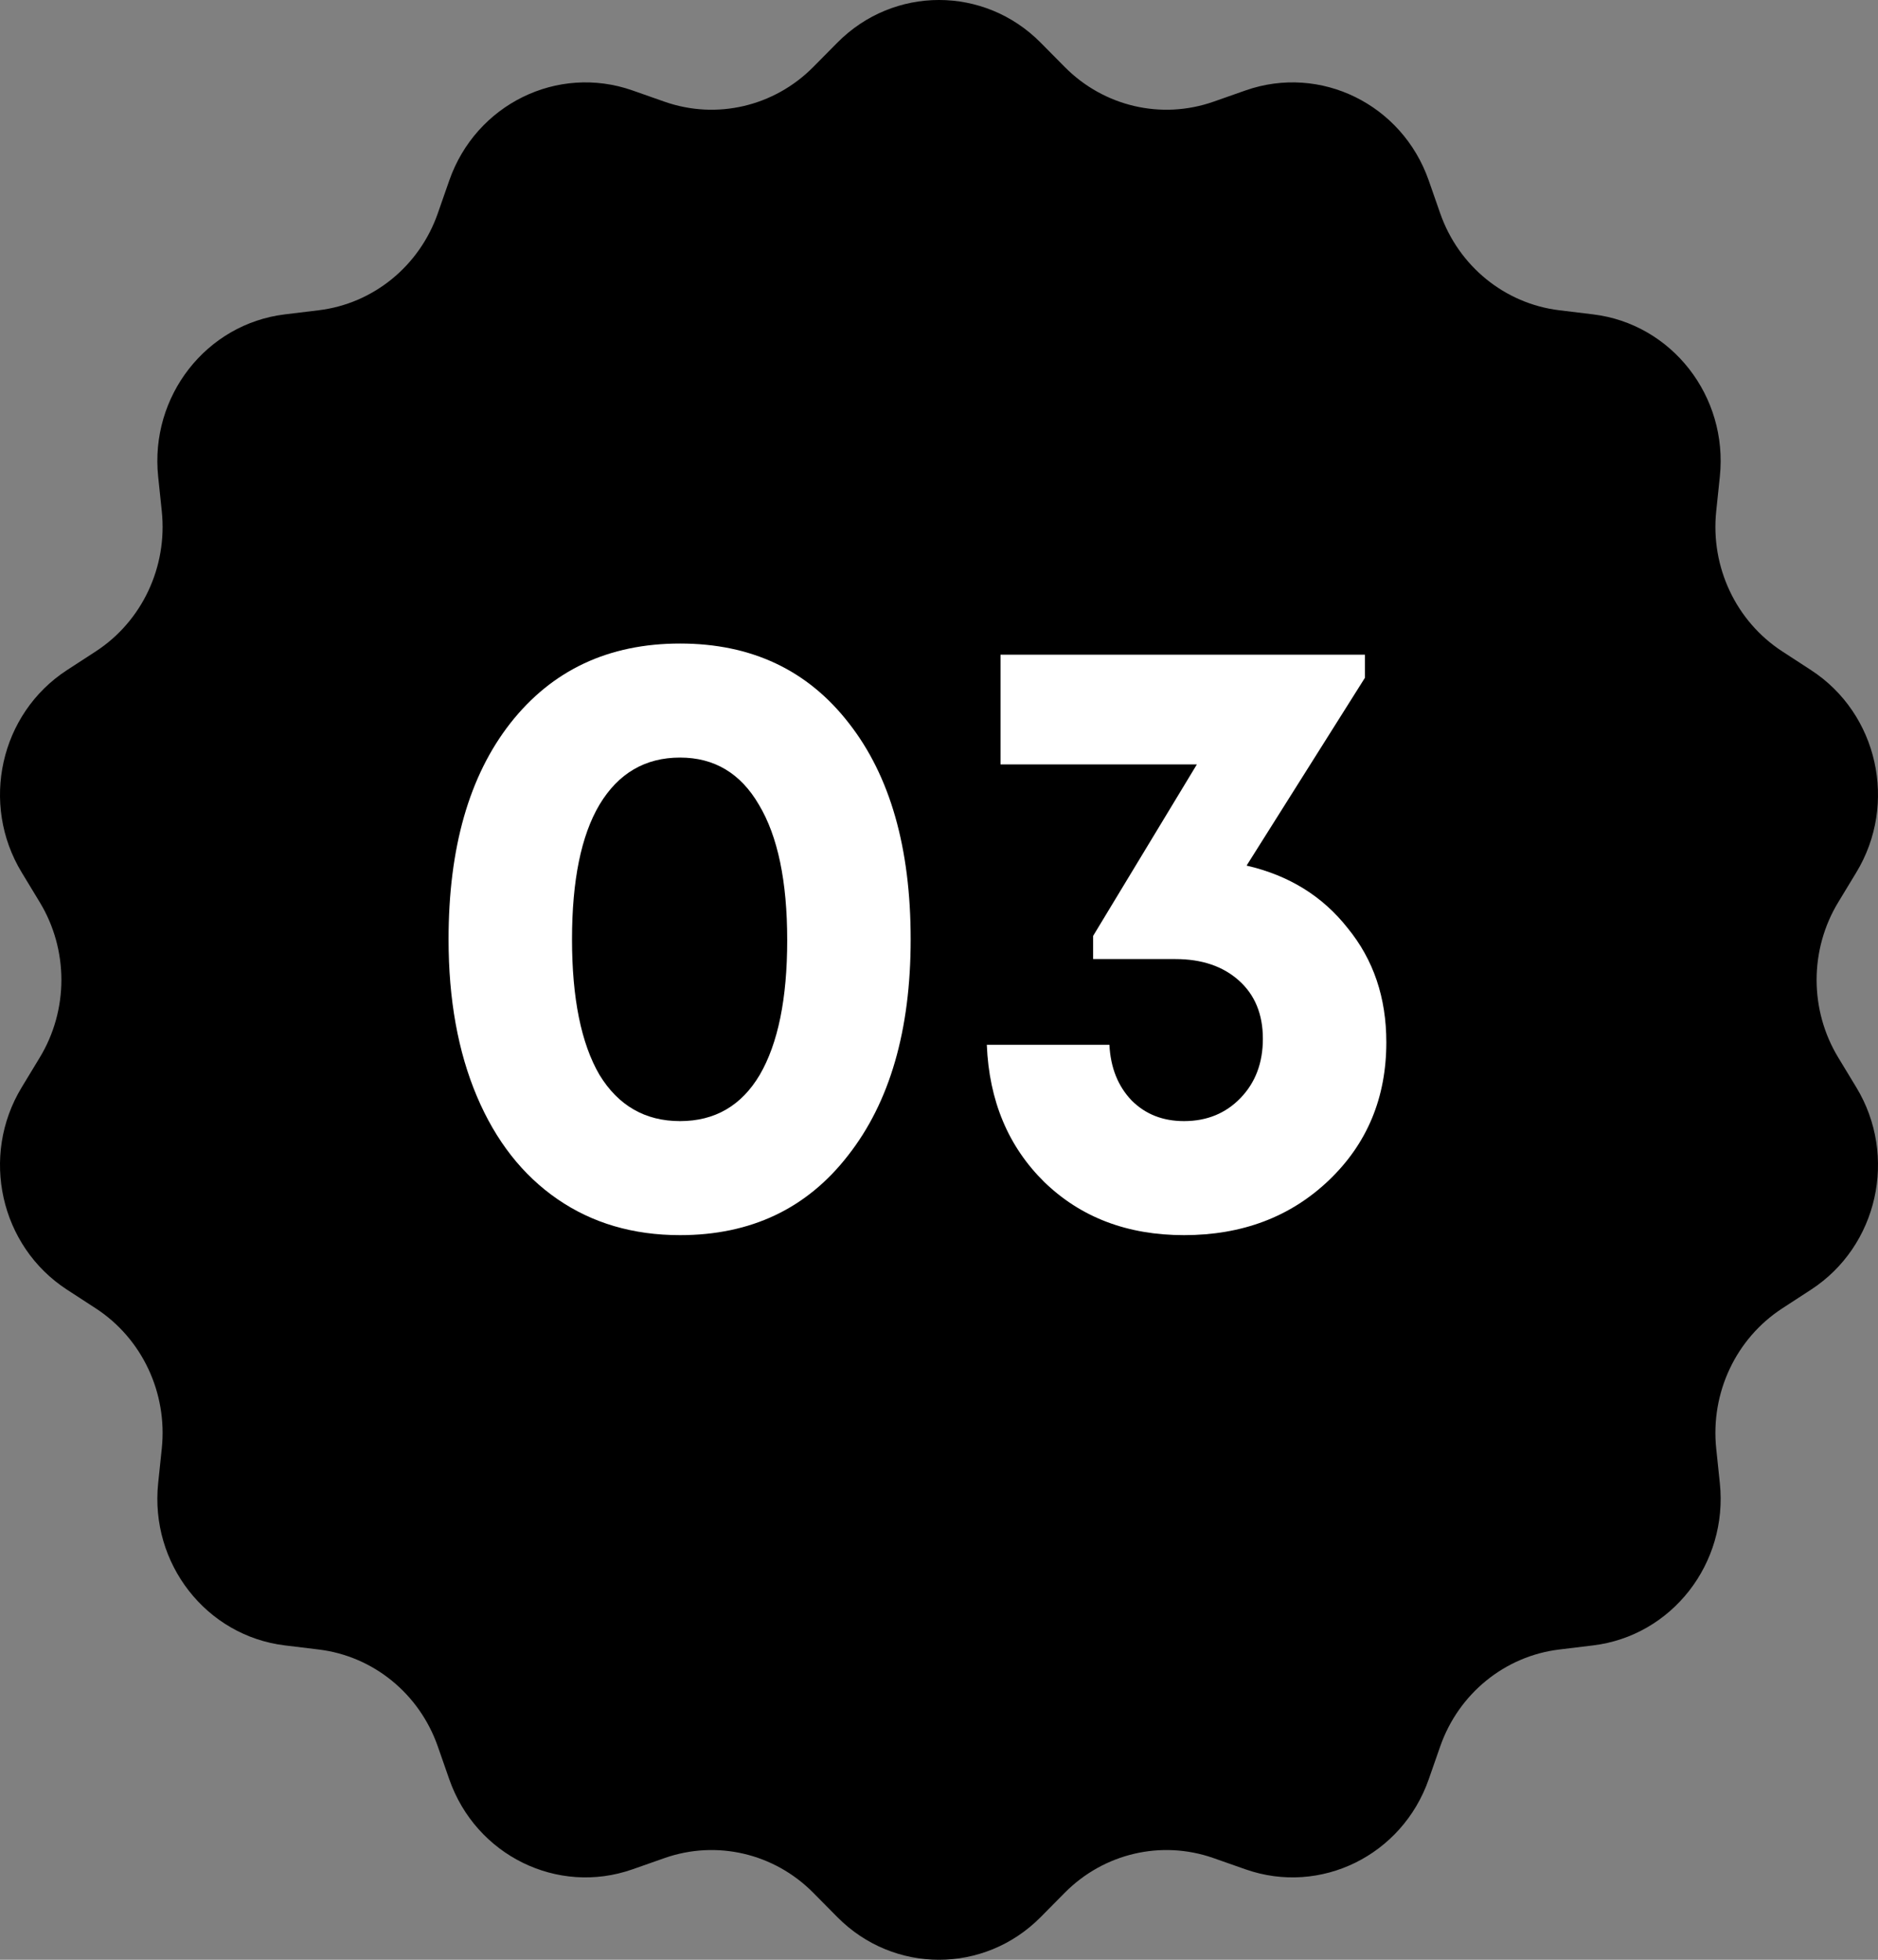 <?xml version="1.0" encoding="UTF-8"?> <svg xmlns="http://www.w3.org/2000/svg" width="46" height="48" viewBox="0 0 46 48" fill="none"><rect x="0" y="0" width="46" height="48" fill="#808080" stroke="none"/> <path d="M20.512 1.043C21.891 -0.348 24.109 -0.348 25.488 1.043L26.083 1.644C27.04 2.609 28.448 2.937 29.72 2.492L30.511 2.214C32.345 1.572 34.343 2.555 34.995 4.419L35.276 5.224C35.727 6.517 36.857 7.437 38.192 7.599L39.023 7.7C40.948 7.934 42.331 9.705 42.126 11.673L42.037 12.523C41.895 13.888 42.522 15.218 43.656 15.955L44.361 16.414C45.996 17.478 46.49 19.686 45.468 21.369L45.028 22.095C44.319 23.262 44.319 24.738 45.028 25.905L45.468 26.631C46.49 28.314 45.996 30.522 44.361 31.586L43.656 32.045C42.522 32.782 41.895 34.112 42.037 35.477L42.126 36.327C42.331 38.295 40.948 40.066 39.023 40.3L38.192 40.401C36.857 40.563 35.727 41.483 35.276 42.776L34.995 43.581C34.343 45.445 32.345 46.428 30.511 45.786L29.72 45.508C28.448 45.063 27.04 45.391 26.083 46.356L25.488 46.957C24.109 48.348 21.891 48.348 20.512 46.957L19.917 46.356C18.96 45.391 17.552 45.063 16.28 45.508L15.489 45.786C13.655 46.428 11.657 45.445 11.005 43.581L10.724 42.776C10.273 41.483 9.143 40.563 7.808 40.401L6.977 40.3C5.052 40.066 3.669 38.295 3.874 36.327L3.963 35.477C4.105 34.112 3.478 32.782 2.345 32.045L1.639 31.586C0.004 30.522 -0.49 28.314 0.532 26.631L0.972 25.905C1.681 24.738 1.681 23.262 0.972 22.095L0.532 21.369C-0.49 19.686 0.004 17.478 1.639 16.414L2.345 15.955C3.478 15.218 4.105 13.888 3.963 12.523L3.874 11.673C3.669 9.705 5.052 7.934 6.977 7.7L7.808 7.599C9.143 7.437 10.273 6.517 10.724 5.224L11.005 4.419C11.657 2.555 13.655 1.572 15.489 2.214L16.28 2.492C17.552 2.937 18.96 2.609 19.917 1.644L20.512 1.043Z" fill="black"></path> <path d="M16.657 30.252C15.509 30.252 14.508 29.958 13.654 29.37C12.8 28.782 12.142 27.942 11.68 26.85C11.218 25.758 10.987 24.477 10.987 23.007C10.987 20.767 11.491 19.003 12.499 17.715C13.521 16.413 14.907 15.762 16.657 15.762C18.407 15.762 19.786 16.413 20.794 17.715C21.802 19.003 22.306 20.767 22.306 23.007C22.306 25.233 21.795 26.997 20.773 28.299C19.765 29.601 18.393 30.252 16.657 30.252ZM14.683 26.325C15.145 27.081 15.803 27.459 16.657 27.459C17.511 27.459 18.162 27.081 18.61 26.325C19.058 25.555 19.282 24.456 19.282 23.028C19.282 21.586 19.051 20.48 18.589 19.71C18.141 18.94 17.497 18.555 16.657 18.555C15.803 18.555 15.145 18.94 14.683 19.71C14.235 20.466 14.011 21.565 14.011 23.007C14.011 24.449 14.235 25.555 14.683 26.325Z" fill="white"></path> <path d="M30.534 21.201C31.57 21.439 32.396 21.95 33.012 22.734C33.642 23.504 33.957 24.435 33.957 25.527C33.957 26.885 33.488 28.012 32.55 28.908C31.612 29.804 30.429 30.252 29.001 30.252C27.615 30.252 26.474 29.818 25.578 28.95C24.696 28.082 24.227 26.962 24.171 25.59H27.174C27.202 26.15 27.384 26.605 27.72 26.955C28.056 27.291 28.483 27.459 29.001 27.459C29.561 27.459 30.023 27.27 30.387 26.892C30.751 26.514 30.933 26.031 30.933 25.443C30.933 24.841 30.737 24.365 30.345 24.015C29.953 23.665 29.435 23.49 28.791 23.49H26.775V22.923L29.316 18.723H24.507V16.035H33.432V16.602L30.534 21.201Z" fill="white"></path> </svg> 